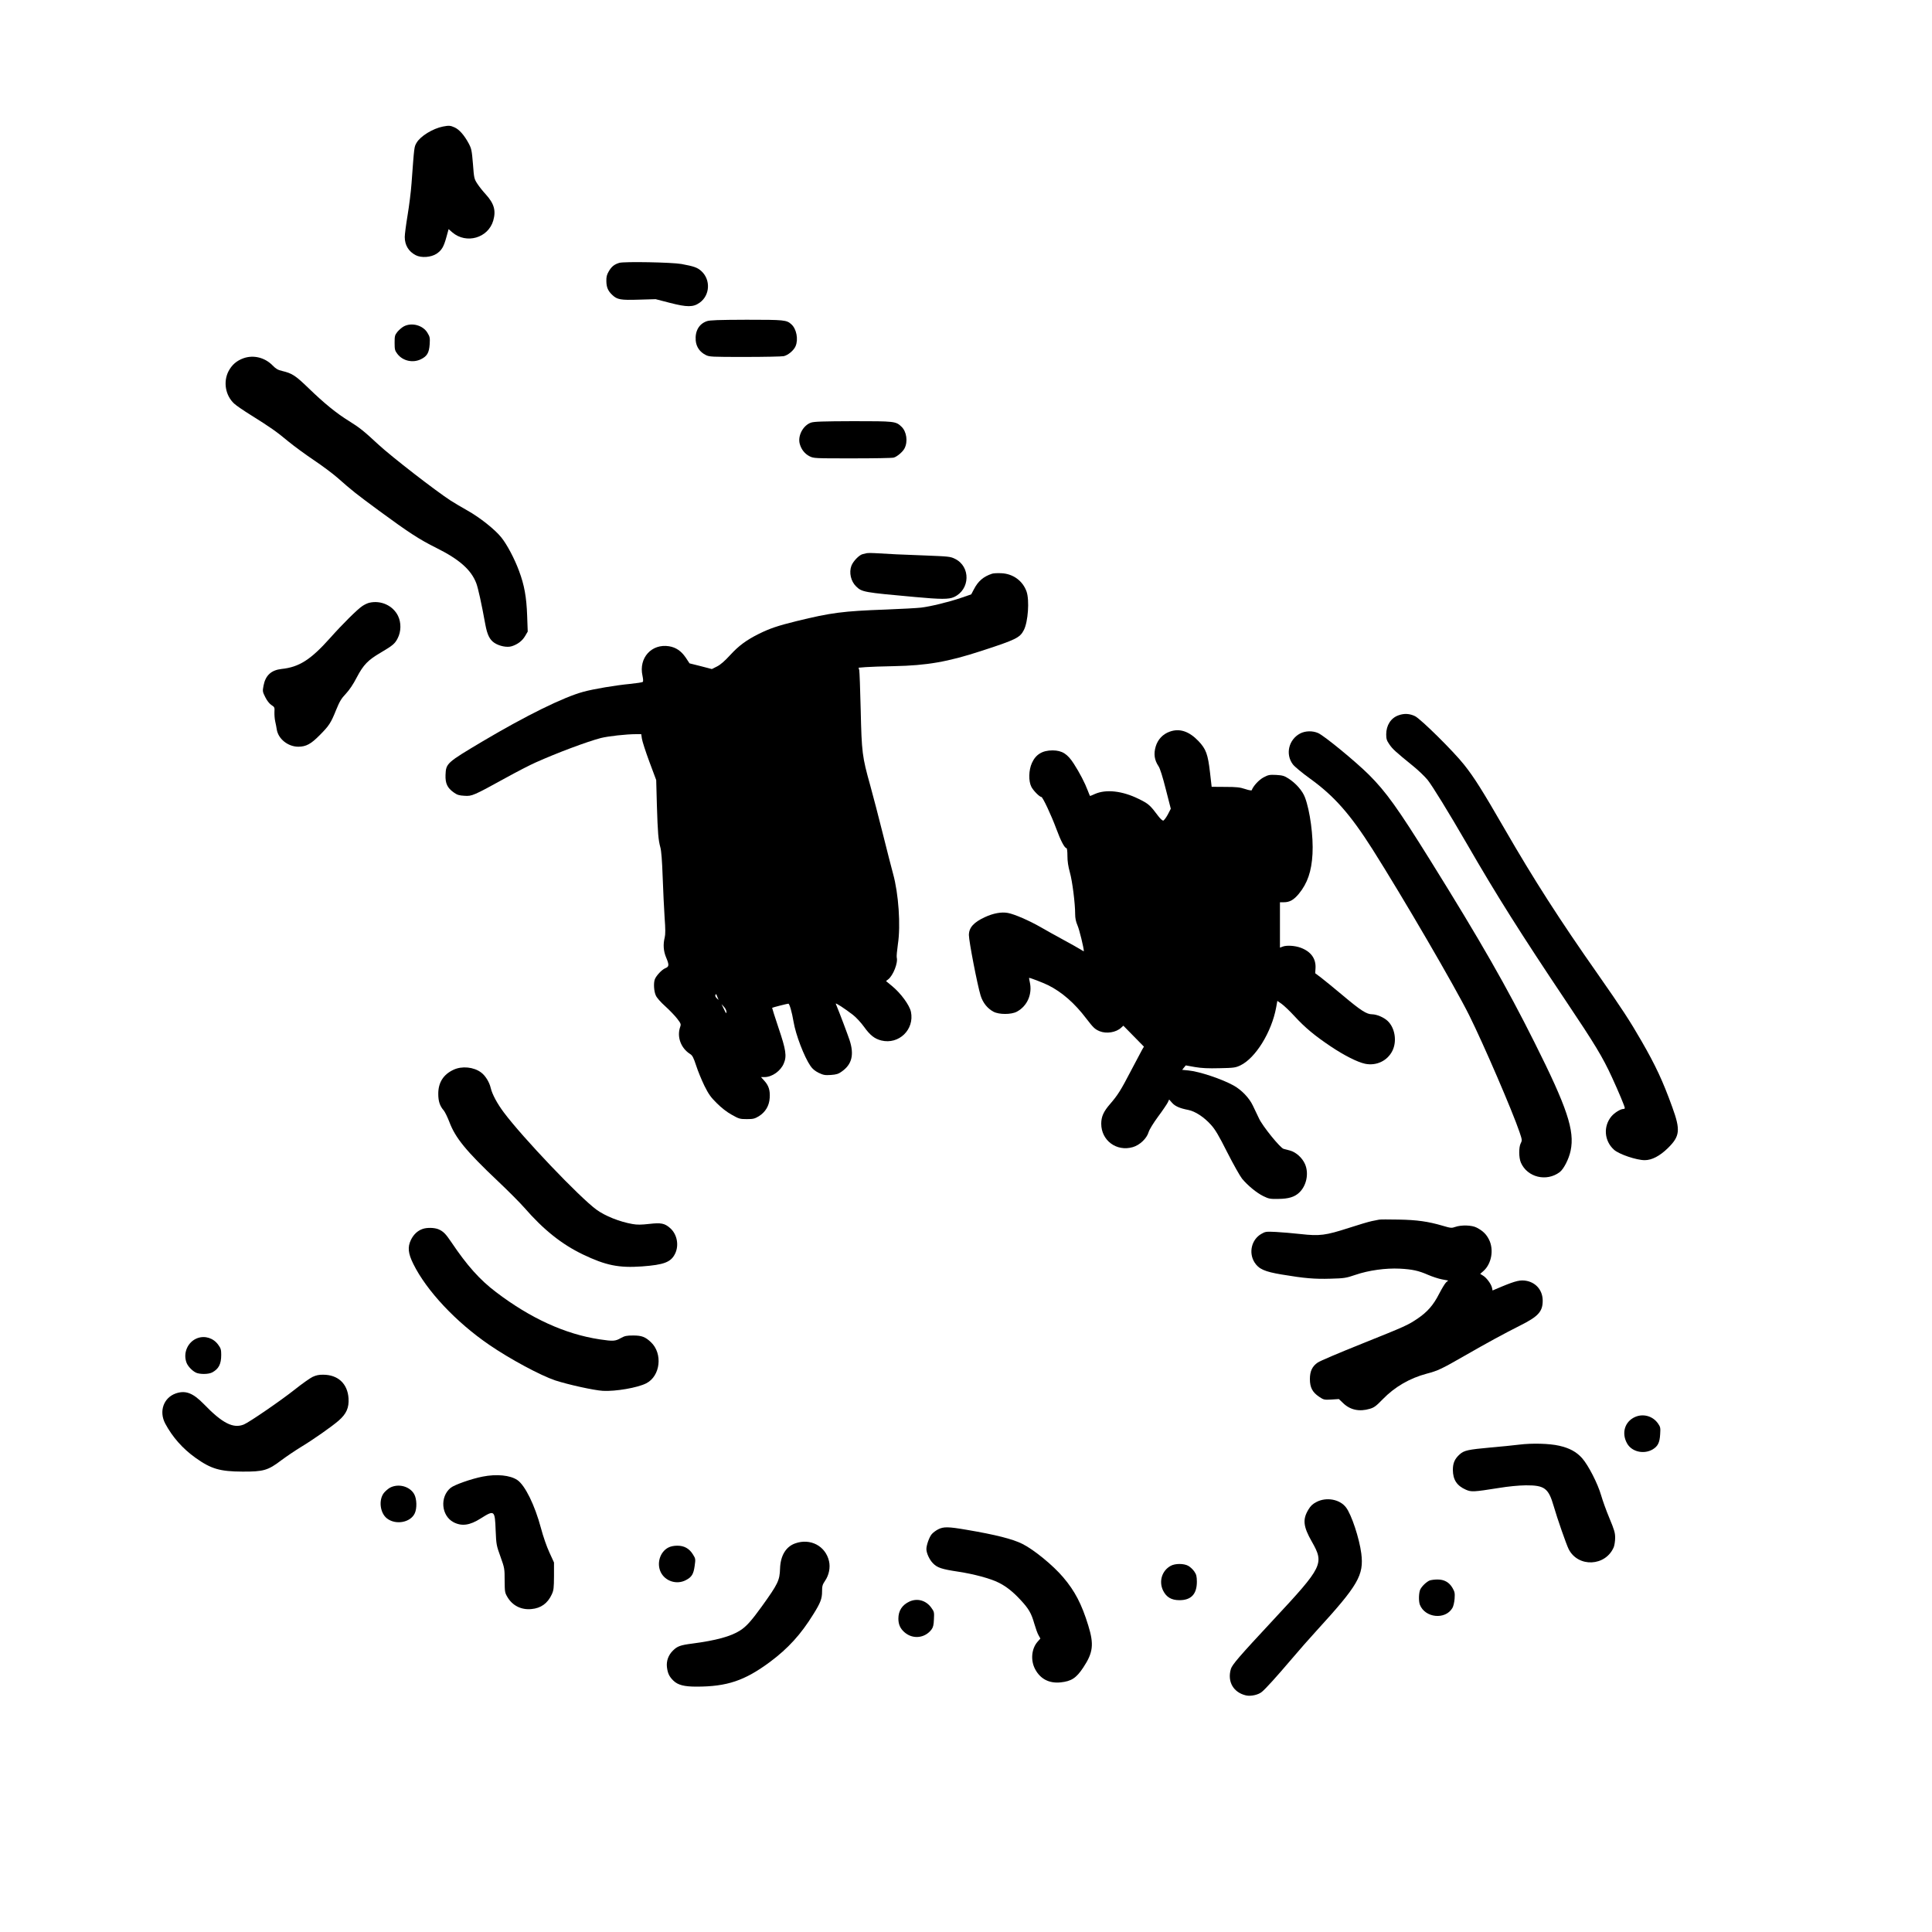 <?xml version="1.0" encoding="UTF-8" standalone="yes"?>
<svg version="1.0" xmlns="http://www.w3.org/2000/svg" width="2000" height="2000" viewBox="0 0 2000 2000" preserveAspectRatio="xMidYMid meet">
  <g transform="translate(0,2000) scale(0.1,-0.1)" fill="#000000" stroke="none">
    <path d="M4585 18690 c-105 -21 -232 -99 -272 -167 -26 -46 -24 -30 -53 -423
-6 -85 -25 -234 -41 -330 -16 -96 -29 -196 -29 -223 0 -85 40 -151 114 -189
58 -30 158 -22 215 15 53 36 74 70 102 172 l23 83 39 -34 c145 -123 370 -58
423 122 30 105 9 177 -79 274 -28 30 -66 78 -85 107 -33 51 -35 56 -46 205
-12 143 -15 158 -45 215 -45 83 -96 142 -145 164 -44 20 -59 21 -121 9z"/>
    <path d="M6411 17279 c-52 -16 -80 -38 -109 -88 -21 -36 -26 -57 -25 -102 1
-63 17 -101 61 -142 51 -49 87 -55 277 -49 l172 5 147 -38 c179 -46 242 -46
308 1 108 76 117 238 18 328 -41 37 -76 49 -205 73 -100 18 -594 27 -644 12z"/>
    <path d="M7317 16675 c-81 -28 -123 -102 -115 -200 6 -66 42 -119 104 -150 37
-19 59 -20 404 -20 201 0 382 4 403 8 45 10 105 60 123 104 30 71 9 178 -43
225 -50 46 -72 48 -465 48 -290 -1 -382 -4 -411 -15z"/>
    <path d="M4180 16621 c-19 -10 -48 -35 -65 -55 -28 -35 -30 -44 -30 -115 0
-70 3 -81 29 -115 55 -72 159 -96 243 -55 64 31 85 67 91 155 4 65 2 78 -22
117 -46 80 -164 112 -246 68z"/>
    <path d="M2522 16292 c-73 -26 -122 -69 -157 -136 -56 -110 -31 -251 59 -334
22 -21 102 -75 176 -121 195 -122 262 -168 385 -271 61 -50 180 -137 265 -194
85 -57 195 -139 244 -182 155 -137 186 -161 431 -342 308 -226 417 -297 592
-384 239 -119 361 -227 414 -367 19 -52 53 -205 93 -425 20 -108 45 -158 94
-191 52 -34 131 -50 179 -35 61 19 110 56 139 106 l27 46 -6 166 c-7 192 -29
315 -84 462 -47 127 -123 271 -183 346 -65 82 -224 208 -351 279 -57 32 -135
78 -174 103 -157 102 -613 455 -750 582 -155 144 -193 173 -300 240 -133 82
-261 187 -421 342 -137 132 -169 153 -274 178 -43 10 -64 22 -98 57 -80 82
-197 111 -300 75z"/>
    <path d="M8395 15625 c-82 -29 -139 -137 -116 -220 16 -58 52 -103 101 -128
44 -22 51 -22 445 -22 220 0 412 3 427 8 34 9 95 61 112 96 36 70 21 173 -31
223 -60 57 -67 58 -500 58 -315 -1 -406 -4 -438 -15z"/>
    <path d="M8975 14274 c-11 -3 -30 -7 -43 -10 -36 -7 -99 -72 -118 -120 -27
-71 -6 -162 49 -215 60 -58 76 -61 607 -109 271 -25 352 -25 405 -1 169 77
175 316 11 396 -48 24 -64 25 -316 35 -245 9 -358 14 -515 24 -33 2 -69 2 -80
0z"/>
    <path d="M10270 14061 c-89 -29 -145 -77 -188 -161 l-28 -53 -99 -34 c-132
-45 -320 -91 -420 -103 -44 -5 -208 -14 -365 -20 -443 -16 -566 -32 -925 -120
-195 -48 -277 -76 -390 -132 -130 -65 -208 -123 -296 -219 -57 -62 -99 -99
-136 -118 l-54 -27 -115 30 -116 29 -39 59 c-47 69 -101 106 -173 118 -181 29
-316 -121 -275 -305 7 -34 9 -59 3 -64 -5 -5 -65 -14 -134 -21 -147 -14 -374
-52 -480 -81 -205 -55 -593 -246 -1040 -511 -378 -225 -383 -229 -388 -351 -3
-87 19 -134 86 -181 35 -25 55 -31 111 -34 78 -5 91 1 435 190 109 60 244 130
299 154 222 100 538 218 677 254 76 19 261 40 366 40 l52 0 7 -47 c4 -27 38
-133 77 -238 l71 -190 7 -260 c9 -292 15 -360 36 -437 10 -35 18 -138 24 -308
5 -140 14 -328 20 -418 9 -120 9 -174 1 -207 -18 -72 -13 -140 14 -205 34 -80
32 -97 -8 -113 -36 -15 -93 -76 -108 -114 -15 -39 -10 -125 10 -168 10 -24 51
-70 98 -112 44 -40 99 -97 123 -128 39 -51 41 -57 31 -86 -36 -103 8 -220 103
-280 24 -15 35 -36 63 -121 18 -57 57 -150 85 -208 43 -86 65 -118 128 -180
47 -47 104 -92 155 -120 75 -42 84 -45 156 -45 67 0 81 4 125 30 68 43 107
108 112 190 5 78 -10 126 -55 176 l-35 39 38 0 c78 1 166 64 198 142 32 75 22
141 -54 365 -38 114 -68 208 -67 210 4 4 157 43 168 43 12 0 37 -87 54 -188
22 -133 110 -363 175 -457 20 -30 47 -52 85 -71 49 -23 64 -26 126 -22 57 4
79 11 112 35 106 74 131 174 82 325 -22 65 -101 276 -143 377 -6 15 91 -48
179 -116 31 -24 82 -79 113 -122 63 -88 109 -124 179 -142 182 -45 345 113
307 297 -15 69 -104 191 -195 266 l-63 52 23 18 c51 40 103 172 88 226 -3 12
3 74 12 138 30 193 7 524 -50 729 -14 50 -61 234 -105 410 -44 176 -103 402
-131 503 -84 300 -89 342 -99 782 -5 212 -12 397 -15 412 l-7 26 74 6 c40 3
172 8 293 10 341 7 555 44 902 157 360 117 401 137 442 217 44 86 59 308 28
398 -39 111 -140 185 -261 190 -39 2 -82 0 -96 -5z m-2838 -4396 c10 -19 9
-19 -12 1 -14 14 -19 27 -14 35 6 10 9 10 12 -1 3 -8 9 -24 14 -35z m88 -137
c0 -26 -2 -24 -29 32 l-22 45 26 -28 c14 -15 25 -38 25 -49z"/>
    <path d="M3822 13760 c-18 -4 -49 -19 -70 -33 -50 -32 -211 -192 -335 -332
-200 -224 -320 -301 -502 -320 -108 -12 -167 -67 -187 -173 -11 -58 -10 -63
18 -119 18 -36 42 -67 63 -81 33 -21 35 -25 32 -73 -1 -28 2 -71 8 -97 6 -26
13 -63 16 -83 15 -98 116 -179 224 -179 80 1 129 27 221 120 97 98 115 125
170 262 36 88 54 118 100 166 37 40 76 97 114 171 68 129 115 178 247 255 125
74 147 92 176 149 36 70 37 161 4 230 -52 108 -178 166 -299 137z"/>
    <path d="M14477 12595 c-78 -27 -127 -103 -127 -197 0 -46 5 -64 33 -104 32
-47 58 -72 249 -227 53 -43 118 -106 146 -140 49 -61 217 -334 407 -662 308
-534 559 -931 1027 -1630 299 -446 377 -575 474 -785 72 -157 134 -305 134
-321 0 -5 -7 -9 -15 -9 -30 0 -93 -40 -124 -77 -86 -104 -74 -254 27 -345 52
-47 233 -108 318 -108 74 0 156 43 240 125 125 123 132 186 45 425 -98 271
-172 429 -317 681 -120 209 -207 342 -451 691 -397 565 -665 983 -968 1508
-231 400 -316 535 -419 664 -109 138 -445 470 -507 502 -55 27 -113 31 -172 9z"/>
    <path d="M12109 12426 c-71 -25 -123 -80 -145 -153 -23 -77 -14 -141 29 -205
15 -21 43 -110 75 -237 l52 -203 -32 -62 c-18 -33 -40 -61 -47 -61 -8 0 -30
20 -49 45 -87 116 -101 129 -205 180 -168 83 -337 102 -452 51 -26 -12 -49
-21 -51 -21 -1 0 -12 25 -23 55 -30 80 -85 186 -145 279 -66 103 -122 137
-219 138 -106 0 -174 -41 -214 -129 -35 -75 -37 -190 -6 -249 21 -40 85 -104
103 -104 14 0 102 -187 155 -330 45 -123 86 -200 105 -200 6 0 10 -34 10 -81
0 -55 8 -108 25 -169 26 -91 55 -323 55 -432 0 -42 7 -78 24 -117 19 -42 66
-235 66 -268 0 -2 -17 7 -37 20 -21 13 -99 57 -173 97 -74 40 -180 99 -235
131 -118 68 -274 136 -341 148 -66 13 -152 -3 -238 -43 -117 -54 -166 -109
-166 -186 0 -64 88 -518 121 -625 23 -75 70 -134 133 -168 58 -31 184 -31 242
0 109 58 163 183 134 308 -5 22 -8 40 -7 42 5 4 143 -49 198 -76 142 -71 273
-185 395 -346 73 -95 88 -109 137 -130 71 -29 171 -13 224 37 l22 20 106 -108
107 -109 -18 -30 c-9 -16 -61 -114 -115 -217 -108 -208 -138 -254 -216 -345
-69 -79 -93 -132 -93 -206 0 -173 158 -291 327 -242 72 21 145 90 164 157 7
24 49 93 97 158 47 63 91 129 100 146 l15 32 29 -33 c31 -36 80 -58 169 -75
71 -14 162 -73 234 -153 44 -48 81 -110 170 -287 63 -124 132 -246 153 -272
59 -71 149 -145 219 -180 58 -28 70 -31 159 -29 103 1 165 20 212 64 77 71
103 199 62 295 -29 67 -94 125 -157 142 -27 7 -56 14 -65 17 -35 9 -217 234
-254 313 -20 41 -49 102 -65 136 -37 78 -116 161 -199 207 -123 68 -354 145
-469 156 l-63 6 18 23 19 23 95 -17 c70 -12 138 -15 255 -12 147 3 164 5 215
29 157 75 324 345 371 601 l12 67 43 -30 c23 -16 85 -74 136 -130 108 -117
206 -199 373 -311 140 -94 277 -163 356 -180 117 -24 231 30 283 134 49 99 27
238 -50 310 -40 37 -111 67 -159 68 -58 0 -117 38 -305 196 -91 76 -192 159
-225 184 l-60 45 3 49 c7 101 -46 175 -153 215 -59 22 -147 28 -189 11 l-26
-10 0 235 0 235 41 0 c59 0 102 24 155 88 89 109 131 231 141 412 10 180 -26
448 -78 585 -25 68 -94 147 -171 196 -43 28 -62 33 -127 37 -69 3 -81 1 -130
-25 -48 -25 -108 -90 -123 -133 -2 -5 -29 -1 -68 12 -54 18 -89 22 -206 22
l-141 1 -17 148 c-22 190 -41 243 -120 326 -97 101 -195 134 -297 97z"/>
    <path d="M13459 12407 c-119 -63 -155 -215 -75 -320 17 -23 97 -89 176 -146
251 -181 416 -368 647 -731 314 -496 851 -1417 1002 -1720 150 -302 447 -991
521 -1209 27 -80 28 -86 13 -115 -22 -42 -21 -150 1 -201 66 -153 266 -202
403 -98 41 32 94 135 112 221 44 208 -36 447 -374 1121 -288 576 -556 1045
-1079 1885 -336 539 -457 708 -635 886 -137 136 -459 401 -525 431 -58 26
-133 24 -187 -4z"/>
    <path d="M4695 8926 c-106 -49 -159 -134 -158 -251 0 -75 16 -124 57 -171 13
-16 39 -70 58 -119 62 -165 173 -301 503 -613 105 -99 227 -222 272 -273 200
-230 387 -379 607 -485 236 -113 371 -141 611 -124 230 17 301 44 344 133 42
87 20 201 -52 264 -57 50 -93 57 -217 43 -82 -9 -123 -10 -173 -1 -132 23
-283 83 -373 149 -175 128 -765 747 -959 1007 -69 92 -120 188 -135 252 -14
61 -56 129 -100 161 -76 57 -198 69 -285 28z"/>
    <path d="M14275 7374 c-11 -2 -45 -9 -75 -15 -30 -6 -138 -38 -239 -71 -239
-77 -300 -85 -496 -63 -82 9 -198 19 -257 22 -102 5 -109 4 -152 -21 -100 -58
-132 -193 -70 -293 44 -70 104 -97 284 -127 233 -39 340 -48 503 -43 142 4
159 6 259 40 137 47 313 71 458 64 132 -7 195 -21 293 -64 44 -19 108 -40 144
-47 l65 -12 -22 -19 c-12 -11 -44 -64 -73 -120 -59 -116 -121 -186 -222 -255
-103 -69 -123 -78 -579 -261 -230 -92 -435 -179 -455 -194 -57 -39 -81 -90
-81 -171 0 -87 26 -136 95 -183 48 -32 53 -33 127 -29 l78 5 44 -42 c73 -71
168 -91 276 -59 45 13 66 29 134 99 124 128 279 218 456 265 115 30 156 50
386 182 233 134 411 231 582 317 186 93 232 144 232 256 0 104 -65 184 -164
205 -65 13 -111 3 -263 -60 l-92 -39 -6 29 c-9 39 -57 104 -93 125 l-29 18 33
29 c84 74 111 221 58 326 -28 56 -64 91 -128 124 -49 26 -159 29 -221 7 -37
-13 -46 -13 -130 12 -150 44 -266 61 -460 64 -99 2 -189 2 -200 -1z"/>
    <path d="M4375 7278 c-52 -18 -93 -56 -121 -113 -36 -75 -30 -139 25 -250 137
-277 442 -602 786 -837 214 -147 531 -317 683 -368 136 -44 398 -102 493 -108
132 -7 359 32 449 78 147 75 173 309 48 426 -58 55 -95 69 -183 69 -69 0 -87
-4 -129 -27 -56 -32 -79 -34 -218 -13 -357 54 -715 217 -1073 489 -169 128
-300 275 -462 516 -59 88 -85 114 -135 135 -42 17 -118 19 -163 3z"/>
    <path d="M2045 6148 c-100 -36 -153 -153 -114 -255 13 -35 55 -80 94 -101 39
-20 131 -20 170 0 69 36 95 87 95 182 0 54 -4 69 -31 105 -49 69 -136 97 -214
69z"/>
    <path d="M3235 5746 c-27 -13 -110 -72 -183 -130 -142 -113 -470 -338 -527
-362 -110 -45 -223 12 -415 211 -113 116 -190 145 -291 110 -126 -45 -175
-185 -109 -311 74 -139 181 -261 315 -356 160 -114 251 -141 485 -142 217 -1
264 12 403 118 54 40 144 101 200 135 129 78 319 211 393 275 80 70 108 133
102 231 -10 151 -109 244 -263 244 -43 1 -74 -6 -110 -23z"/>
    <path d="M16925 5331 c-107 -48 -142 -169 -80 -276 49 -84 171 -112 262 -60
55 33 74 70 79 159 4 65 3 74 -23 111 -54 77 -154 104 -238 66z"/>
    <path d="M15725 5045 c-60 -7 -191 -21 -290 -29 -240 -22 -278 -30 -325 -72
-51 -46 -70 -90 -70 -161 1 -101 41 -163 134 -204 57 -25 79 -24 338 17 102
17 208 27 283 28 194 1 235 -29 289 -216 36 -126 132 -400 155 -445 98 -192
383 -179 467 22 7 19 14 62 14 96 0 52 -9 82 -59 202 -33 78 -71 185 -86 237
-35 122 -132 311 -197 385 -59 66 -131 105 -238 129 -100 23 -281 28 -415 11z"/>
    <path d="M4995 4714 c-117 -23 -290 -84 -330 -116 -114 -94 -97 -289 30 -356
85 -44 168 -33 281 39 143 90 147 87 155 -124 6 -146 8 -156 50 -272 42 -117
43 -124 43 -245 1 -119 2 -127 29 -173 52 -88 142 -134 248 -124 99 9 168 59
211 152 20 44 22 66 23 190 l0 140 -48 105 c-28 60 -65 167 -87 251 -64 239
-165 444 -245 498 -74 50 -214 64 -360 35z"/>
    <path d="M4038 4600 c-20 -11 -49 -36 -65 -56 -55 -73 -39 -206 32 -262 90
-71 243 -44 288 51 25 52 22 150 -5 199 -46 82 -163 113 -250 68z"/>
    <path d="M13629 4452 c-41 -21 -61 -40 -85 -80 -61 -101 -53 -175 36 -331 130
-229 116 -257 -399 -810 -356 -382 -425 -463 -439 -508 -39 -131 26 -244 157
-274 49 -11 128 6 164 37 41 34 148 152 309 341 71 84 185 214 255 290 434
475 493 576 465 802 -20 155 -101 402 -158 476 -64 85 -203 110 -305 57z"/>
    <path d="M9713 4169 c-24 -12 -54 -34 -68 -51 -25 -29 -55 -113 -55 -154 0
-41 31 -109 67 -146 45 -47 91 -62 263 -88 159 -24 331 -70 415 -112 80 -39
152 -96 231 -182 84 -90 111 -138 141 -244 14 -48 33 -102 44 -120 l19 -34
-29 -33 c-64 -73 -74 -194 -25 -285 54 -101 145 -148 263 -136 112 12 162 44
235 154 102 154 112 239 52 434 -68 222 -139 358 -260 500 -104 123 -303 286
-421 345 -101 51 -279 96 -581 147 -186 32 -236 33 -291 5z"/>
    <path d="M8232 4023 c-97 -34 -153 -128 -157 -262 -4 -122 -21 -157 -189 -391
-107 -148 -161 -209 -225 -249 -95 -61 -249 -103 -493 -135 -126 -16 -157 -28
-202 -73 -47 -46 -69 -107 -62 -170 8 -65 23 -98 67 -141 46 -45 112 -62 238
-62 318 0 500 62 761 255 189 141 321 286 450 495 74 118 90 161 90 235 0 55
4 71 30 109 42 61 57 139 42 205 -36 157 -193 240 -350 184z"/>
    <path d="M6917 3979 c-85 -45 -121 -163 -77 -254 46 -94 165 -132 259 -83 62
32 80 62 92 147 10 72 10 75 -18 120 -38 61 -91 91 -163 90 -35 0 -69 -7 -93
-20z"/>
    <path d="M12120 3791 c-91 -49 -126 -160 -80 -256 34 -69 86 -100 170 -100
121 0 180 63 180 192 -1 57 -5 74 -28 107 -15 21 -43 47 -62 57 -46 25 -134
25 -180 0z"/>
    <path d="M14800 3639 c-32 -13 -78 -56 -97 -92 -16 -33 -19 -119 -5 -158 53
-138 264 -160 337 -35 10 16 20 58 23 96 4 59 1 72 -22 112 -34 59 -87 88
-157 87 -30 0 -65 -5 -79 -10z"/>
    <path d="M9415 3421 c-76 -35 -115 -95 -115 -177 0 -59 19 -103 63 -141 86
-76 213 -62 281 30 16 22 22 47 24 105 4 73 2 79 -28 120 -54 75 -144 100
-225 63z"/>
  </g>
</svg>